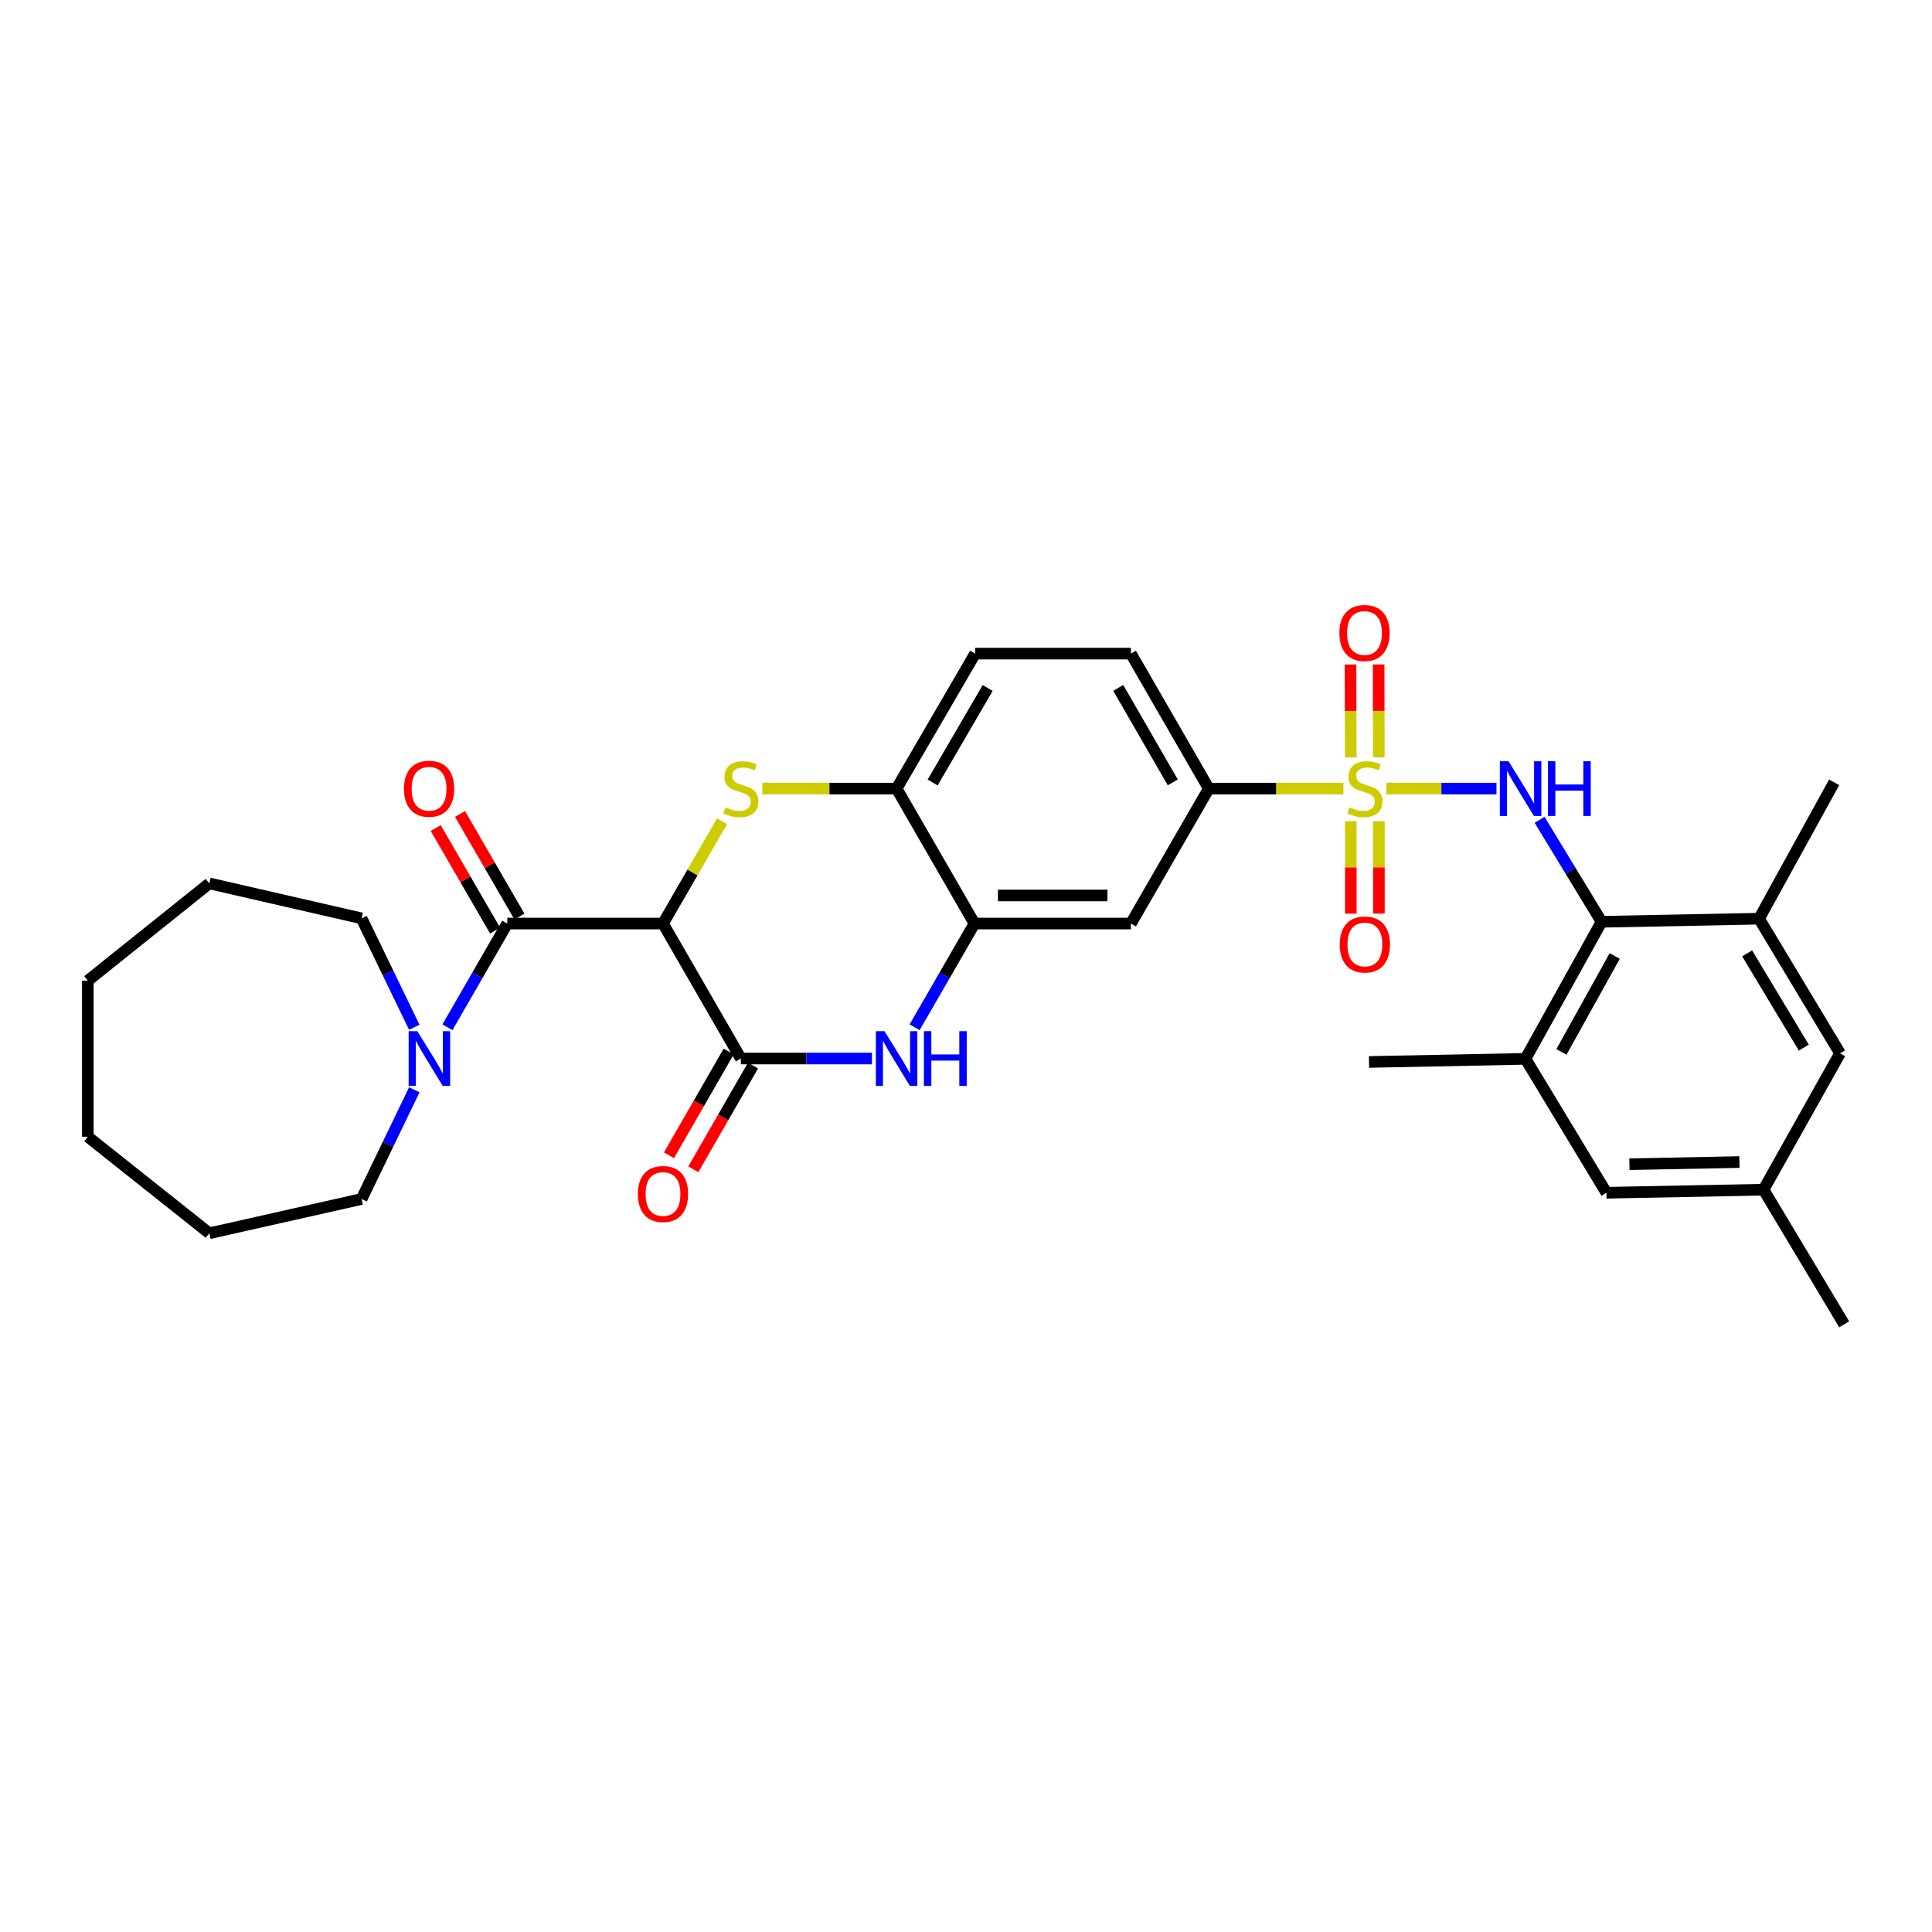 <?xml version='1.0' encoding='iso-8859-1'?>
<svg version='1.1' baseProfile='full'
              xmlns='http://www.w3.org/2000/svg'
                      xmlns:rdkit='http://www.rdkit.org/xml'
                      xmlns:xlink='http://www.w3.org/1999/xlink'
                  xml:space='preserve'
width='1000px' height='1000px' viewBox='0 0 1000 1000'>
<!-- END OF HEADER -->
<rect style='opacity:1.0;fill:#FFFFFF;stroke:none' width='1000' height='1000' x='0' y='0'> </rect>
<path class='bond-4' d='M 717.549,408.174 L 746.067,408.174' style='fill:none;fill-rule:evenodd;stroke:#CCCC00;stroke-width:6px;stroke-linecap:butt;stroke-linejoin:miter;stroke-opacity:1' />
<path class='bond-4' d='M 746.067,408.174 L 774.586,408.174' style='fill:none;fill-rule:evenodd;stroke:#0000FF;stroke-width:6px;stroke-linecap:butt;stroke-linejoin:miter;stroke-opacity:1' />
<path class='bond-8' d='M 695.354,408.174 L 660.51,408.174' style='fill:none;fill-rule:evenodd;stroke:#CCCC00;stroke-width:6px;stroke-linecap:butt;stroke-linejoin:miter;stroke-opacity:1' />
<path class='bond-8' d='M 660.51,408.174 L 625.666,408.174' style='fill:none;fill-rule:evenodd;stroke:#000000;stroke-width:6px;stroke-linecap:butt;stroke-linejoin:miter;stroke-opacity:1' />
<path class='bond-14' d='M 713.687,392.022 L 713.632,367.966' style='fill:none;fill-rule:evenodd;stroke:#CCCC00;stroke-width:6px;stroke-linecap:butt;stroke-linejoin:miter;stroke-opacity:1' />
<path class='bond-14' d='M 713.632,367.966 L 713.576,343.911' style='fill:none;fill-rule:evenodd;stroke:#FF0000;stroke-width:6px;stroke-linecap:butt;stroke-linejoin:miter;stroke-opacity:1' />
<path class='bond-14' d='M 699.146,392.055 L 699.09,368' style='fill:none;fill-rule:evenodd;stroke:#CCCC00;stroke-width:6px;stroke-linecap:butt;stroke-linejoin:miter;stroke-opacity:1' />
<path class='bond-14' d='M 699.09,368 L 699.035,343.944' style='fill:none;fill-rule:evenodd;stroke:#FF0000;stroke-width:6px;stroke-linecap:butt;stroke-linejoin:miter;stroke-opacity:1' />
<path class='bond-15' d='M 699.183,425.069 L 699.183,448.97' style='fill:none;fill-rule:evenodd;stroke:#CCCC00;stroke-width:6px;stroke-linecap:butt;stroke-linejoin:miter;stroke-opacity:1' />
<path class='bond-15' d='M 699.183,448.97 L 699.183,472.871' style='fill:none;fill-rule:evenodd;stroke:#FF0000;stroke-width:6px;stroke-linecap:butt;stroke-linejoin:miter;stroke-opacity:1' />
<path class='bond-15' d='M 713.725,425.069 L 713.725,448.97' style='fill:none;fill-rule:evenodd;stroke:#CCCC00;stroke-width:6px;stroke-linecap:butt;stroke-linejoin:miter;stroke-opacity:1' />
<path class='bond-15' d='M 713.725,448.97 L 713.725,472.871' style='fill:none;fill-rule:evenodd;stroke:#FF0000;stroke-width:6px;stroke-linecap:butt;stroke-linejoin:miter;stroke-opacity:1' />
<path class='bond-0' d='M 343.166,478.031 L 358.442,451.551' style='fill:none;fill-rule:evenodd;stroke:#000000;stroke-width:6px;stroke-linecap:butt;stroke-linejoin:miter;stroke-opacity:1' />
<path class='bond-0' d='M 358.442,451.551 L 373.717,425.07' style='fill:none;fill-rule:evenodd;stroke:#CCCC00;stroke-width:6px;stroke-linecap:butt;stroke-linejoin:miter;stroke-opacity:1' />
<path class='bond-3' d='M 343.166,478.031 L 262.556,478.031' style='fill:none;fill-rule:evenodd;stroke:#000000;stroke-width:6px;stroke-linecap:butt;stroke-linejoin:miter;stroke-opacity:1' />
<path class='bond-33' d='M 343.166,478.031 L 383.463,547.889' style='fill:none;fill-rule:evenodd;stroke:#000000;stroke-width:6px;stroke-linecap:butt;stroke-linejoin:miter;stroke-opacity:1' />
<path class='bond-1' d='M 394.559,408.174 L 429.316,408.174' style='fill:none;fill-rule:evenodd;stroke:#CCCC00;stroke-width:6px;stroke-linecap:butt;stroke-linejoin:miter;stroke-opacity:1' />
<path class='bond-1' d='M 429.316,408.174 L 464.074,408.174' style='fill:none;fill-rule:evenodd;stroke:#000000;stroke-width:6px;stroke-linecap:butt;stroke-linejoin:miter;stroke-opacity:1' />
<path class='bond-2' d='M 383.463,547.889 L 417.391,547.889' style='fill:none;fill-rule:evenodd;stroke:#000000;stroke-width:6px;stroke-linecap:butt;stroke-linejoin:miter;stroke-opacity:1' />
<path class='bond-2' d='M 417.391,547.889 L 451.318,547.889' style='fill:none;fill-rule:evenodd;stroke:#0000FF;stroke-width:6px;stroke-linecap:butt;stroke-linejoin:miter;stroke-opacity:1' />
<path class='bond-16' d='M 377.161,544.263 L 361.713,571.114' style='fill:none;fill-rule:evenodd;stroke:#000000;stroke-width:6px;stroke-linecap:butt;stroke-linejoin:miter;stroke-opacity:1' />
<path class='bond-16' d='M 361.713,571.114 L 346.265,597.966' style='fill:none;fill-rule:evenodd;stroke:#FF0000;stroke-width:6px;stroke-linecap:butt;stroke-linejoin:miter;stroke-opacity:1' />
<path class='bond-16' d='M 389.766,551.515 L 374.318,578.366' style='fill:none;fill-rule:evenodd;stroke:#000000;stroke-width:6px;stroke-linecap:butt;stroke-linejoin:miter;stroke-opacity:1' />
<path class='bond-16' d='M 374.318,578.366 L 358.869,605.218' style='fill:none;fill-rule:evenodd;stroke:#FF0000;stroke-width:6px;stroke-linecap:butt;stroke-linejoin:miter;stroke-opacity:1' />
<path class='bond-9' d='M 262.556,478.031 L 247.073,504.872' style='fill:none;fill-rule:evenodd;stroke:#000000;stroke-width:6px;stroke-linecap:butt;stroke-linejoin:miter;stroke-opacity:1' />
<path class='bond-9' d='M 247.073,504.872 L 231.59,531.713' style='fill:none;fill-rule:evenodd;stroke:#0000FF;stroke-width:6px;stroke-linecap:butt;stroke-linejoin:miter;stroke-opacity:1' />
<path class='bond-17' d='M 268.848,474.387 L 253.474,447.847' style='fill:none;fill-rule:evenodd;stroke:#000000;stroke-width:6px;stroke-linecap:butt;stroke-linejoin:miter;stroke-opacity:1' />
<path class='bond-17' d='M 253.474,447.847 L 238.1,421.308' style='fill:none;fill-rule:evenodd;stroke:#FF0000;stroke-width:6px;stroke-linecap:butt;stroke-linejoin:miter;stroke-opacity:1' />
<path class='bond-17' d='M 256.265,481.676 L 240.891,455.136' style='fill:none;fill-rule:evenodd;stroke:#000000;stroke-width:6px;stroke-linecap:butt;stroke-linejoin:miter;stroke-opacity:1' />
<path class='bond-17' d='M 240.891,455.136 L 225.517,428.597' style='fill:none;fill-rule:evenodd;stroke:#FF0000;stroke-width:6px;stroke-linecap:butt;stroke-linejoin:miter;stroke-opacity:1' />
<path class='bond-6' d='M 796.896,424.351 L 812.932,450.735' style='fill:none;fill-rule:evenodd;stroke:#0000FF;stroke-width:6px;stroke-linecap:butt;stroke-linejoin:miter;stroke-opacity:1' />
<path class='bond-6' d='M 812.932,450.735 L 828.969,477.118' style='fill:none;fill-rule:evenodd;stroke:#000000;stroke-width:6px;stroke-linecap:butt;stroke-linejoin:miter;stroke-opacity:1' />
<path class='bond-5' d='M 473.409,531.712 L 488.898,504.872' style='fill:none;fill-rule:evenodd;stroke:#0000FF;stroke-width:6px;stroke-linecap:butt;stroke-linejoin:miter;stroke-opacity:1' />
<path class='bond-5' d='M 488.898,504.872 L 504.387,478.031' style='fill:none;fill-rule:evenodd;stroke:#000000;stroke-width:6px;stroke-linecap:butt;stroke-linejoin:miter;stroke-opacity:1' />
<path class='bond-12' d='M 828.969,477.118 L 789.576,548.058' style='fill:none;fill-rule:evenodd;stroke:#000000;stroke-width:6px;stroke-linecap:butt;stroke-linejoin:miter;stroke-opacity:1' />
<path class='bond-12' d='M 835.773,494.819 L 808.199,544.477' style='fill:none;fill-rule:evenodd;stroke:#000000;stroke-width:6px;stroke-linecap:butt;stroke-linejoin:miter;stroke-opacity:1' />
<path class='bond-13' d='M 828.969,477.118 L 910.484,475.511' style='fill:none;fill-rule:evenodd;stroke:#000000;stroke-width:6px;stroke-linecap:butt;stroke-linejoin:miter;stroke-opacity:1' />
<path class='bond-7' d='M 504.387,478.031 L 585.352,478.031' style='fill:none;fill-rule:evenodd;stroke:#000000;stroke-width:6px;stroke-linecap:butt;stroke-linejoin:miter;stroke-opacity:1' />
<path class='bond-7' d='M 516.532,463.489 L 573.208,463.489' style='fill:none;fill-rule:evenodd;stroke:#000000;stroke-width:6px;stroke-linecap:butt;stroke-linejoin:miter;stroke-opacity:1' />
<path class='bond-32' d='M 504.387,478.031 L 464.074,408.174' style='fill:none;fill-rule:evenodd;stroke:#000000;stroke-width:6px;stroke-linecap:butt;stroke-linejoin:miter;stroke-opacity:1' />
<path class='bond-11' d='M 625.666,408.174 L 585.352,478.031' style='fill:none;fill-rule:evenodd;stroke:#000000;stroke-width:6px;stroke-linecap:butt;stroke-linejoin:miter;stroke-opacity:1' />
<path class='bond-20' d='M 625.666,408.174 L 585.352,338.309' style='fill:none;fill-rule:evenodd;stroke:#000000;stroke-width:6px;stroke-linecap:butt;stroke-linejoin:miter;stroke-opacity:1' />
<path class='bond-20' d='M 607.023,404.962 L 578.804,356.056' style='fill:none;fill-rule:evenodd;stroke:#000000;stroke-width:6px;stroke-linecap:butt;stroke-linejoin:miter;stroke-opacity:1' />
<path class='bond-23' d='M 214.448,564.067 L 200.803,592.333' style='fill:none;fill-rule:evenodd;stroke:#0000FF;stroke-width:6px;stroke-linecap:butt;stroke-linejoin:miter;stroke-opacity:1' />
<path class='bond-23' d='M 200.803,592.333 L 187.157,620.598' style='fill:none;fill-rule:evenodd;stroke:#000000;stroke-width:6px;stroke-linecap:butt;stroke-linejoin:miter;stroke-opacity:1' />
<path class='bond-24' d='M 214.433,531.714 L 200.795,503.527' style='fill:none;fill-rule:evenodd;stroke:#0000FF;stroke-width:6px;stroke-linecap:butt;stroke-linejoin:miter;stroke-opacity:1' />
<path class='bond-24' d='M 200.795,503.527 L 187.157,475.341' style='fill:none;fill-rule:evenodd;stroke:#000000;stroke-width:6px;stroke-linecap:butt;stroke-linejoin:miter;stroke-opacity:1' />
<path class='bond-10' d='M 464.074,408.174 L 504.742,338.309' style='fill:none;fill-rule:evenodd;stroke:#000000;stroke-width:6px;stroke-linecap:butt;stroke-linejoin:miter;stroke-opacity:1' />
<path class='bond-10' d='M 482.742,405.01 L 511.21,356.104' style='fill:none;fill-rule:evenodd;stroke:#000000;stroke-width:6px;stroke-linecap:butt;stroke-linejoin:miter;stroke-opacity:1' />
<path class='bond-18' d='M 789.576,548.058 L 831.481,617.374' style='fill:none;fill-rule:evenodd;stroke:#000000;stroke-width:6px;stroke-linecap:butt;stroke-linejoin:miter;stroke-opacity:1' />
<path class='bond-26' d='M 789.576,548.058 L 708.595,549.674' style='fill:none;fill-rule:evenodd;stroke:#000000;stroke-width:6px;stroke-linecap:butt;stroke-linejoin:miter;stroke-opacity:1' />
<path class='bond-19' d='M 910.484,475.511 L 952.405,545.207' style='fill:none;fill-rule:evenodd;stroke:#000000;stroke-width:6px;stroke-linecap:butt;stroke-linejoin:miter;stroke-opacity:1' />
<path class='bond-19' d='M 904.31,493.46 L 933.655,542.247' style='fill:none;fill-rule:evenodd;stroke:#000000;stroke-width:6px;stroke-linecap:butt;stroke-linejoin:miter;stroke-opacity:1' />
<path class='bond-25' d='M 910.484,475.511 L 949.351,404.942' style='fill:none;fill-rule:evenodd;stroke:#000000;stroke-width:6px;stroke-linecap:butt;stroke-linejoin:miter;stroke-opacity:1' />
<path class='bond-34' d='M 831.481,617.374 L 912.802,615.775' style='fill:none;fill-rule:evenodd;stroke:#000000;stroke-width:6px;stroke-linecap:butt;stroke-linejoin:miter;stroke-opacity:1' />
<path class='bond-34' d='M 843.393,602.595 L 900.318,601.476' style='fill:none;fill-rule:evenodd;stroke:#000000;stroke-width:6px;stroke-linecap:butt;stroke-linejoin:miter;stroke-opacity:1' />
<path class='bond-22' d='M 952.405,545.207 L 912.802,615.775' style='fill:none;fill-rule:evenodd;stroke:#000000;stroke-width:6px;stroke-linecap:butt;stroke-linejoin:miter;stroke-opacity:1' />
<path class='bond-21' d='M 585.352,338.309 L 504.742,338.309' style='fill:none;fill-rule:evenodd;stroke:#000000;stroke-width:6px;stroke-linecap:butt;stroke-linejoin:miter;stroke-opacity:1' />
<path class='bond-27' d='M 912.802,615.775 L 954.545,685.463' style='fill:none;fill-rule:evenodd;stroke:#000000;stroke-width:6px;stroke-linecap:butt;stroke-linejoin:miter;stroke-opacity:1' />
<path class='bond-28' d='M 187.157,620.598 L 108.332,638.339' style='fill:none;fill-rule:evenodd;stroke:#000000;stroke-width:6px;stroke-linecap:butt;stroke-linejoin:miter;stroke-opacity:1' />
<path class='bond-29' d='M 187.157,475.341 L 108.332,457.245' style='fill:none;fill-rule:evenodd;stroke:#000000;stroke-width:6px;stroke-linecap:butt;stroke-linejoin:miter;stroke-opacity:1' />
<path class='bond-31' d='M 108.332,638.339 L 45.455,588.372' style='fill:none;fill-rule:evenodd;stroke:#000000;stroke-width:6px;stroke-linecap:butt;stroke-linejoin:miter;stroke-opacity:1' />
<path class='bond-30' d='M 108.332,457.245 L 45.455,507.592' style='fill:none;fill-rule:evenodd;stroke:#000000;stroke-width:6px;stroke-linecap:butt;stroke-linejoin:miter;stroke-opacity:1' />
<path class='bond-35' d='M 45.455,507.592 L 45.455,588.372' style='fill:none;fill-rule:evenodd;stroke:#000000;stroke-width:6px;stroke-linecap:butt;stroke-linejoin:miter;stroke-opacity:1' />
<path  class='atom-0' d='M 698.454 417.894
Q 698.774 418.014, 700.094 418.574
Q 701.414 419.134, 702.854 419.494
Q 704.334 419.814, 705.774 419.814
Q 708.454 419.814, 710.014 418.534
Q 711.574 417.214, 711.574 414.934
Q 711.574 413.374, 710.774 412.414
Q 710.014 411.454, 708.814 410.934
Q 707.614 410.414, 705.614 409.814
Q 703.094 409.054, 701.574 408.334
Q 700.094 407.614, 699.014 406.094
Q 697.974 404.574, 697.974 402.014
Q 697.974 398.454, 700.374 396.254
Q 702.814 394.054, 707.614 394.054
Q 710.894 394.054, 714.614 395.614
L 713.694 398.694
Q 710.294 397.294, 707.734 397.294
Q 704.974 397.294, 703.454 398.454
Q 701.934 399.574, 701.974 401.534
Q 701.974 403.054, 702.734 403.974
Q 703.534 404.894, 704.654 405.414
Q 705.814 405.934, 707.734 406.534
Q 710.294 407.334, 711.814 408.134
Q 713.334 408.934, 714.414 410.574
Q 715.534 412.174, 715.534 414.934
Q 715.534 418.854, 712.894 420.974
Q 710.294 423.054, 705.934 423.054
Q 703.414 423.054, 701.494 422.494
Q 699.614 421.974, 697.374 421.054
L 698.454 417.894
' fill='#CCCC00'/>
<path  class='atom-2' d='M 375.463 417.894
Q 375.783 418.014, 377.103 418.574
Q 378.423 419.134, 379.863 419.494
Q 381.343 419.814, 382.783 419.814
Q 385.463 419.814, 387.023 418.534
Q 388.583 417.214, 388.583 414.934
Q 388.583 413.374, 387.783 412.414
Q 387.023 411.454, 385.823 410.934
Q 384.623 410.414, 382.623 409.814
Q 380.103 409.054, 378.583 408.334
Q 377.103 407.614, 376.023 406.094
Q 374.983 404.574, 374.983 402.014
Q 374.983 398.454, 377.383 396.254
Q 379.823 394.054, 384.623 394.054
Q 387.903 394.054, 391.623 395.614
L 390.703 398.694
Q 387.303 397.294, 384.743 397.294
Q 381.983 397.294, 380.463 398.454
Q 378.943 399.574, 378.983 401.534
Q 378.983 403.054, 379.743 403.974
Q 380.543 404.894, 381.663 405.414
Q 382.823 405.934, 384.743 406.534
Q 387.303 407.334, 388.823 408.134
Q 390.343 408.934, 391.423 410.574
Q 392.543 412.174, 392.543 414.934
Q 392.543 418.854, 389.903 420.974
Q 387.303 423.054, 382.943 423.054
Q 380.423 423.054, 378.503 422.494
Q 376.623 421.974, 374.383 421.054
L 375.463 417.894
' fill='#CCCC00'/>
<path  class='atom-5' d='M 780.804 394.014
L 790.084 409.014
Q 791.004 410.494, 792.484 413.174
Q 793.964 415.854, 794.044 416.014
L 794.044 394.014
L 797.804 394.014
L 797.804 422.334
L 793.924 422.334
L 783.964 405.934
Q 782.804 404.014, 781.564 401.814
Q 780.364 399.614, 780.004 398.934
L 780.004 422.334
L 776.324 422.334
L 776.324 394.014
L 780.804 394.014
' fill='#0000FF'/>
<path  class='atom-5' d='M 801.204 394.014
L 805.044 394.014
L 805.044 406.054
L 819.524 406.054
L 819.524 394.014
L 823.364 394.014
L 823.364 422.334
L 819.524 422.334
L 819.524 409.254
L 805.044 409.254
L 805.044 422.334
L 801.204 422.334
L 801.204 394.014
' fill='#0000FF'/>
<path  class='atom-6' d='M 457.814 533.729
L 467.094 548.729
Q 468.014 550.209, 469.494 552.889
Q 470.974 555.569, 471.054 555.729
L 471.054 533.729
L 474.814 533.729
L 474.814 562.049
L 470.934 562.049
L 460.974 545.649
Q 459.814 543.729, 458.574 541.529
Q 457.374 539.329, 457.014 538.649
L 457.014 562.049
L 453.334 562.049
L 453.334 533.729
L 457.814 533.729
' fill='#0000FF'/>
<path  class='atom-6' d='M 478.214 533.729
L 482.054 533.729
L 482.054 545.769
L 496.534 545.769
L 496.534 533.729
L 500.374 533.729
L 500.374 562.049
L 496.534 562.049
L 496.534 548.969
L 482.054 548.969
L 482.054 562.049
L 478.214 562.049
L 478.214 533.729
' fill='#0000FF'/>
<path  class='atom-10' d='M 215.999 533.729
L 225.279 548.729
Q 226.199 550.209, 227.679 552.889
Q 229.159 555.569, 229.239 555.729
L 229.239 533.729
L 232.999 533.729
L 232.999 562.049
L 229.119 562.049
L 219.159 545.649
Q 217.999 543.729, 216.759 541.529
Q 215.559 539.329, 215.199 538.649
L 215.199 562.049
L 211.519 562.049
L 211.519 533.729
L 215.999 533.729
' fill='#0000FF'/>
<path  class='atom-15' d='M 693.268 327.636
Q 693.268 320.836, 696.628 317.036
Q 699.988 313.236, 706.268 313.236
Q 712.548 313.236, 715.908 317.036
Q 719.268 320.836, 719.268 327.636
Q 719.268 334.516, 715.868 338.436
Q 712.468 342.316, 706.268 342.316
Q 700.028 342.316, 696.628 338.436
Q 693.268 334.556, 693.268 327.636
M 706.268 339.116
Q 710.588 339.116, 712.908 336.236
Q 715.268 333.316, 715.268 327.636
Q 715.268 322.076, 712.908 319.276
Q 710.588 316.436, 706.268 316.436
Q 701.948 316.436, 699.588 319.236
Q 697.268 322.036, 697.268 327.636
Q 697.268 333.356, 699.588 336.236
Q 701.948 339.116, 706.268 339.116
' fill='#FF0000'/>
<path  class='atom-16' d='M 693.454 488.864
Q 693.454 482.064, 696.814 478.264
Q 700.174 474.464, 706.454 474.464
Q 712.734 474.464, 716.094 478.264
Q 719.454 482.064, 719.454 488.864
Q 719.454 495.744, 716.054 499.664
Q 712.654 503.544, 706.454 503.544
Q 700.214 503.544, 696.814 499.664
Q 693.454 495.784, 693.454 488.864
M 706.454 500.344
Q 710.774 500.344, 713.094 497.464
Q 715.454 494.544, 715.454 488.864
Q 715.454 483.304, 713.094 480.504
Q 710.774 477.664, 706.454 477.664
Q 702.134 477.664, 699.774 480.464
Q 697.454 483.264, 697.454 488.864
Q 697.454 494.584, 699.774 497.464
Q 702.134 500.344, 706.454 500.344
' fill='#FF0000'/>
<path  class='atom-17' d='M 330.166 618.012
Q 330.166 611.212, 333.526 607.412
Q 336.886 603.612, 343.166 603.612
Q 349.446 603.612, 352.806 607.412
Q 356.166 611.212, 356.166 618.012
Q 356.166 624.892, 352.766 628.812
Q 349.366 632.692, 343.166 632.692
Q 336.926 632.692, 333.526 628.812
Q 330.166 624.932, 330.166 618.012
M 343.166 629.492
Q 347.486 629.492, 349.806 626.612
Q 352.166 623.692, 352.166 618.012
Q 352.166 612.452, 349.806 609.652
Q 347.486 606.812, 343.166 606.812
Q 338.846 606.812, 336.486 609.612
Q 334.166 612.412, 334.166 618.012
Q 334.166 623.732, 336.486 626.612
Q 338.846 629.492, 343.166 629.492
' fill='#FF0000'/>
<path  class='atom-18' d='M 209.089 408.254
Q 209.089 401.454, 212.449 397.654
Q 215.809 393.854, 222.089 393.854
Q 228.369 393.854, 231.729 397.654
Q 235.089 401.454, 235.089 408.254
Q 235.089 415.134, 231.689 419.054
Q 228.289 422.934, 222.089 422.934
Q 215.849 422.934, 212.449 419.054
Q 209.089 415.174, 209.089 408.254
M 222.089 419.734
Q 226.409 419.734, 228.729 416.854
Q 231.089 413.934, 231.089 408.254
Q 231.089 402.694, 228.729 399.894
Q 226.409 397.054, 222.089 397.054
Q 217.769 397.054, 215.409 399.854
Q 213.089 402.654, 213.089 408.254
Q 213.089 413.974, 215.409 416.854
Q 217.769 419.734, 222.089 419.734
' fill='#FF0000'/>
</svg>
